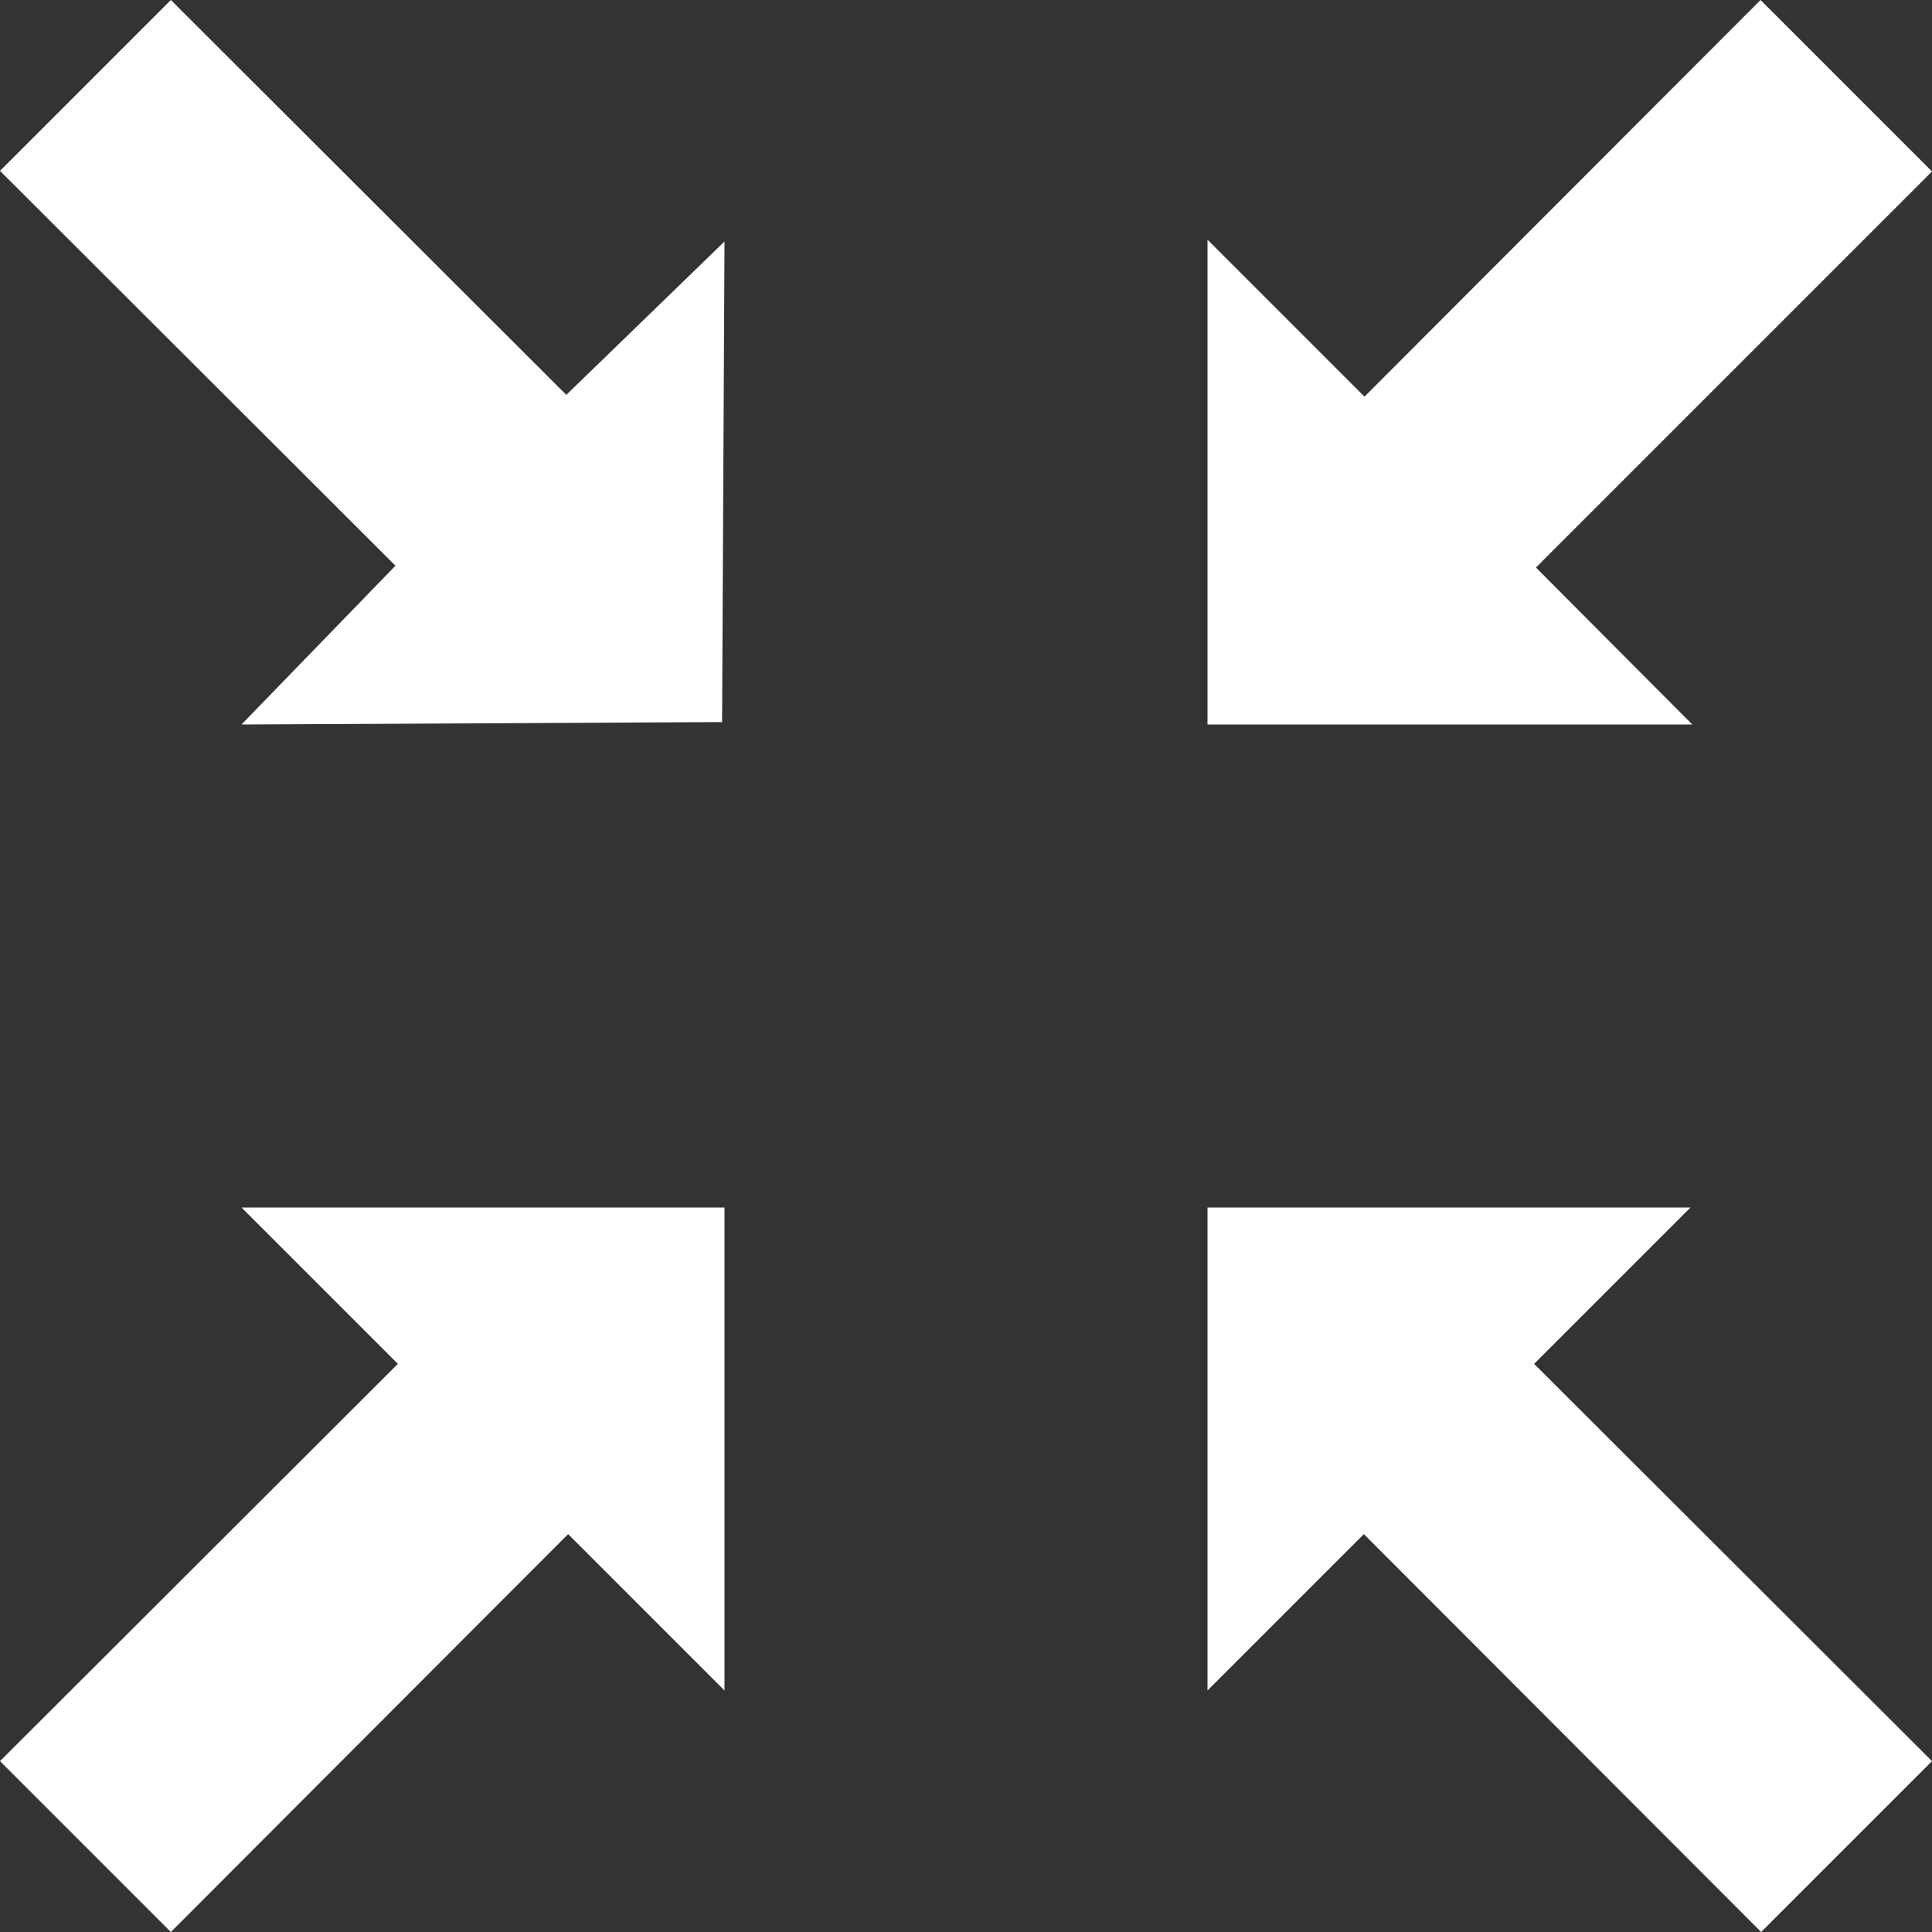 <svg id="Capa_1" data-name="Capa 1" xmlns="http://www.w3.org/2000/svg" viewBox="0 0 32 32"><rect x="0" y="0" width="32" height="32" fill="#333333" stroke="none"/><defs><style>.cls-1{fill:#fff;}</style></defs><title>exit-fullscreen</title><g id="fullscreen_exit_alt"><polygon class="cls-1" points="22.59 25.41 29.17 32 32 29.17 25.41 22.59 28 20 20 20 20 28 22.59 25.41"/><polygon class="cls-1" points="6.55 9.37 4 12 11.96 11.96 12 4 9.38 6.54 2.83 0 0 2.83 6.55 9.37"/><polygon class="cls-1" points="0 29.17 2.83 32 9.41 25.41 12 28 12 20 4 20 6.59 22.59 0 29.17"/><polygon class="cls-1" points="28.03 12 25.44 9.4 32 2.84 29.16 0 22.6 6.57 20 3.97 20 12 28.03 12"/></g></svg>